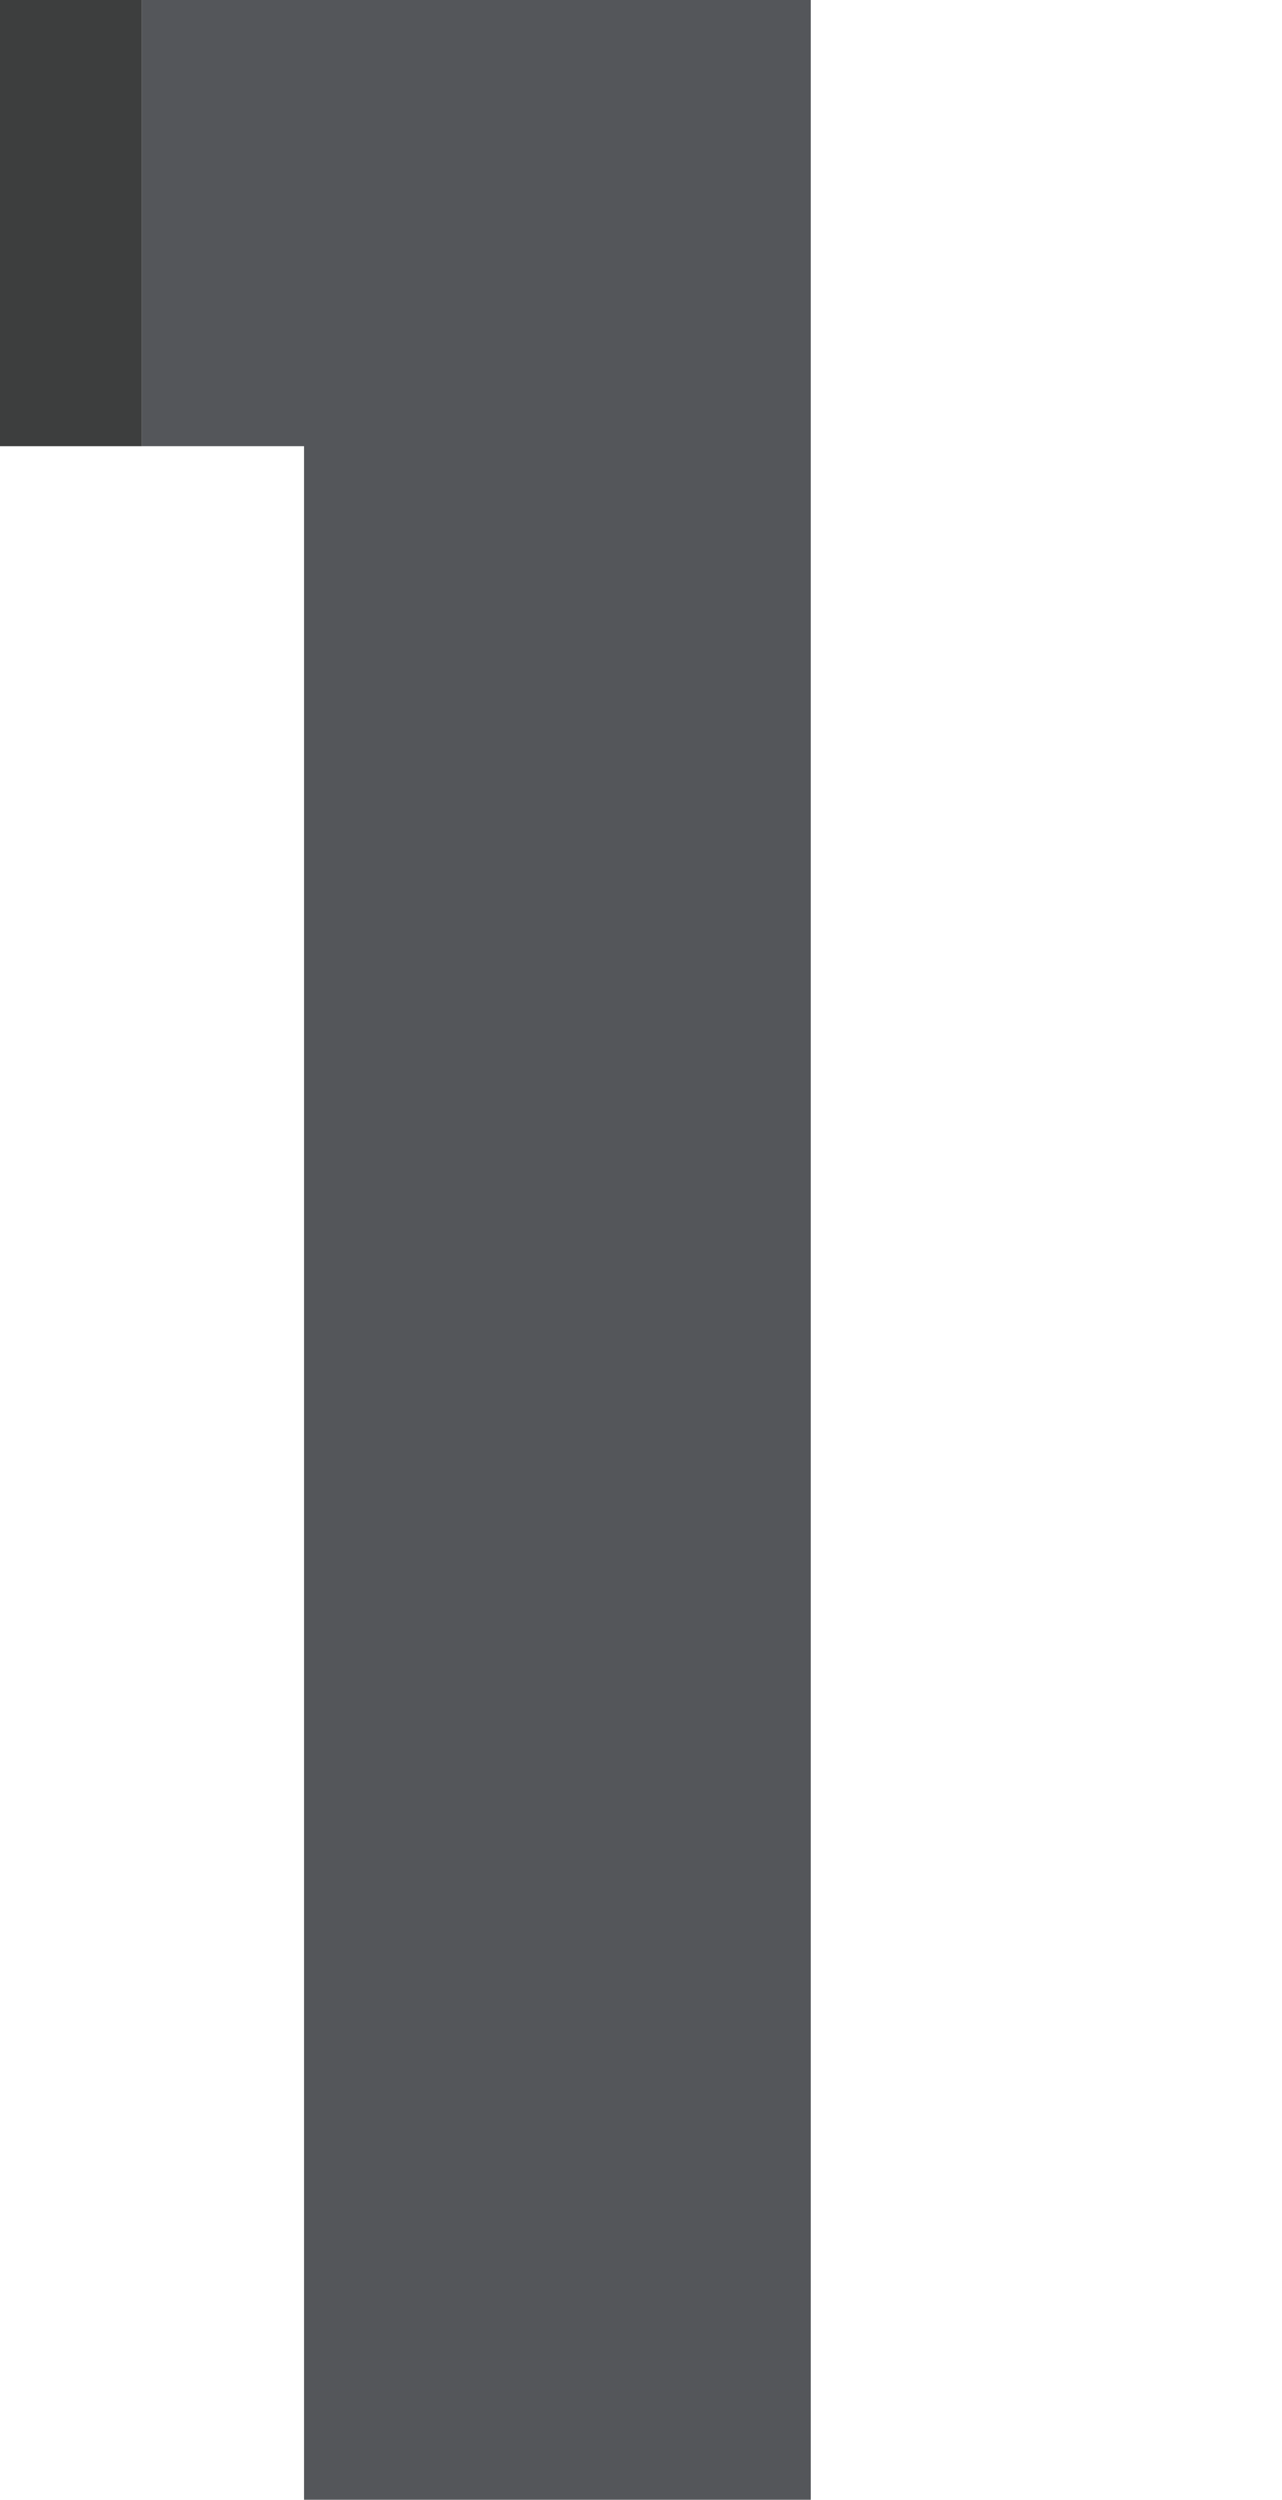 <?xml version="1.0" encoding="utf-8"?>
<!-- Generator: Adobe Illustrator 26.0.2, SVG Export Plug-In . SVG Version: 6.00 Build 0)  -->
<svg version="1.1" id="Layer_1" xmlns="http://www.w3.org/2000/svg" xmlns:xlink="http://www.w3.org/1999/xlink" x="0px" y="0px"
	 viewBox="0 0 25.3 49.3" style="enable-background:new 0 0 25.3 49.3;" xml:space="preserve">
<style type="text/css">
	.st0{fill:#54565A;}
	.st1{fill:#3D3E3E;}
	.st2{display:none;}
	.st3{display:inline;fill:#54565A;}
	.st4{display:inline;fill:none;}
	.st5{display:inline;fill:#3D3E3E;}
	.st6{display:inline;fill:url(#SVGID_1_);}
</style>
<g>
	<polygon class="st0" points="6,49.3 16,49.3 16,0 2.8,0 2.8,8.8 6,8.8 	"/>
	<rect class="st1" width="2.8" height="8.8"/>
</g>
<g class="st2">
	<path class="st3" d="M4.7,10.8C6,9.3,7.6,8.6,9.5,8.6c1.9,0,3.4,0.6,4.6,1.8c1.2,1.2,1.8,2.7,1.8,4.6c0,1.8-0.6,3.8-1.7,6
		c-1.2,2.2-3.5,5.1-7,8.8l-4.5,4.7v15h22.5V41H8.5l5.3-5.8c4.2-4.5,7.1-8.4,8.7-11.7c1.6-3.3,2.4-6.4,2.4-9.2c0-2.4-0.7-4.8-2-7.1
		c-1.3-2.3-3.1-4.1-5.2-5.3C15.5,0.6,13,0,10.1,0c-2.8,0-5,0.5-7.3,1.6V16C2.9,13.8,3.6,12.1,4.7,10.8z"/>
	<path class="st4" d="M14.5,21c1.2-2.2,1.8-4.2,1.8-6c0-1.9-0.6-3.4-1.8-4.6c-1.2-1.2-2.8-1.8-4.8-1.8c-2,0-3.6,0.7-4.9,2.2
		c-1.2,1.3-1.9,3.1-2,5.2v18.5l4.6-4.7C11,26.1,13.3,23.2,14.5,21z"/>
	<polygon class="st5" points="2.8,34.5 0,37.2 0,49.5 2.8,49.5 	"/>
	<path class="st5" d="M2.8,16V1.6C1.7,2,0.9,2.6,0,3.2v13.5h2.7C2.7,16.5,2.8,16.2,2.8,16z"/>
</g>
<g class="st2">
	<path class="st3" d="M4.7,9.8C5.8,9,7,8.6,8.3,8.6c1.5,0,2.7,0.4,3.6,1.3c0.9,0.8,1.4,1.9,1.4,3.2c0,1-0.3,1.9-0.9,2.8
		c-0.6,0.9-1.4,1.6-2.5,2.1c-1.1,0.5-2.7,0.8-4.9,1v7.7c3.5,0,6.3,0.8,8.2,2.3c1.9,1.5,2.8,3.3,2.8,5.4c0,1.9-0.7,3.6-2.1,4.9
		c-1.4,1.3-3.2,2-5.3,2c-2.1,0-3.8-0.6-5.2-1.8c-0.3-0.3-0.5-0.6-1-1v10.2C4.3,49.1,6,49.3,8,49.3c4.9,0,9-1.5,12.2-4.4
		c3.2-2.9,4.8-6.5,4.8-10.7c0-2.9-0.8-5.4-2.5-7.5c-1.6-2.1-3.9-3.6-6.9-4.5c2.2-1.1,3.9-2.5,5.1-4.2c1.2-1.7,1.8-3.6,1.8-5.7
		c0-3.4-1.3-6.3-4-8.7C15.9,1.2,12.5,0,8.6,0C6.4,0,4.5,0.4,2.5,1.1v11.5C3.1,11.5,3.7,10.5,4.7,9.8z"/>
	<path class="st4" d="M3.4,39.3c1.3,1.2,3.1,1.8,5.1,1.8c2.1,0,3.9-0.7,5.3-2c1.4-1.3,2.1-3,2.1-4.9c0-2.1-0.9-3.9-2.8-5.4
		c-1.9-1.5-4.6-2.2-8.2-2.3v-7.7c2.2-0.2,3.8-0.5,4.9-1c1.1-0.5,1.9-1.2,2.5-2.1c0.6-0.9,0.9-1.8,0.9-2.8c0-1.3-0.5-2.3-1.4-3.2
		C11,9,9.8,8.6,8.3,8.6C7,8.6,5.8,9,4.7,9.8c-1,0.7-1.6,1.7-2.2,2.9v25.8C2.9,38.7,3.1,39.1,3.4,39.3z"/>
	<path class="st5" d="M2.5,12.6V1.1C1.7,1.4,0.9,1.9,0,2.4v10.4h2.6C2.6,12.8,2.5,12.7,2.5,12.6z"/>
	<path class="st5" d="M0,38.2v9.3c0.9,0.4,1.7,0.8,2.5,1V38.4c0,0,0.1-0.2,0.1-0.2H0z"/>
</g>
<g class="st2">
	<polygon class="st3" points="12.3,14.8 12.3,31 2.6,31 2.6,39.3 12.3,39.3 12.3,49.5 21.1,49.5 21.1,39.3 25.3,39.3 25.3,31 
		21.1,31 21.1,0 12,0 2.6,13.8 2.6,28.8 	"/>
	<polygon class="st4" points="12.3,14.8 2.6,28.8 2.6,31 12.3,31 	"/>
	<linearGradient id="SVGID_1_" gradientUnits="userSpaceOnUse" x1="-12.594" y1="51.244" x2="41.375" y2="-24.581">
		<stop  offset="0" style="stop-color:#D6D6D6"/>
		<stop  offset="4.337667e-02" style="stop-color:#D9D9D9"/>
		<stop  offset="0.519" style="stop-color:#F5F5F5"/>
		<stop  offset="0.796" style="stop-color:#FFFFFF"/>
	</linearGradient>
	<polygon class="st6" points="1.2,31 2.6,31 2.6,28.8 	"/>
	<polygon class="st5" points="2.6,31 1.2,31 2.6,28.8 2.6,13.8 0,17.7 0,39.3 2.6,39.3 	"/>
</g>
<g class="st2">
	<path class="st3" d="M4.4,26.1c1-0.5,2-0.8,3-0.8c1.9,0,3.5,0.7,4.8,2.1c1.3,1.4,2,3.3,2,5.5c0,2.3-0.7,4.2-2.1,5.6
		c-1.4,1.5-3.1,2.2-5.2,2.2c-1.5,0-2.9-0.4-4.1-1.2c0,0,0-0.1-0.2-0.1v9.4c1.4,0.3,2.6,0.4,4,0.4c4.6,0,8.5-1.6,11.7-4.8
		c3.2-3.2,4.8-7.2,4.8-11.9c0-4.6-1.4-8.5-4.3-11.4c-2.9-3-6.5-4.5-10.9-4.5c-0.5,0-1,0-1.5,0.1c-0.5,0.1-1.1,0.2-1.6,0.4l2-8.7
		h15.9V0h-20v27.2C3.1,26.8,3.8,26.4,4.4,26.1z"/>
	<path class="st4" d="M6.9,40.8c2,0,3.8-0.7,5.2-2.2c1.4-1.5,2.1-3.3,2.1-5.6c0-2.2-0.7-4.1-2-5.5c-1.3-1.4-2.9-2.1-4.8-2.1
		c-1,0-2.1,0.3-3,0.8c-0.6,0.3-1.3,0.7-1.8,1.1v12.3c0.2,0,0.1,0.1,0.2,0.1C4,40.4,5.4,40.8,6.9,40.8z"/>
	<path class="st5" d="M2.6,39.6c-1.1-0.7-1.8-1.7-2.6-3v11.6c0.9,0.3,2,0.6,2.6,0.8V39.6z"/>
	<path class="st5" d="M2.6,27.2V0H0v28C0,28,2.3,27.6,2.6,27.2z"/>
</g>
</svg>
